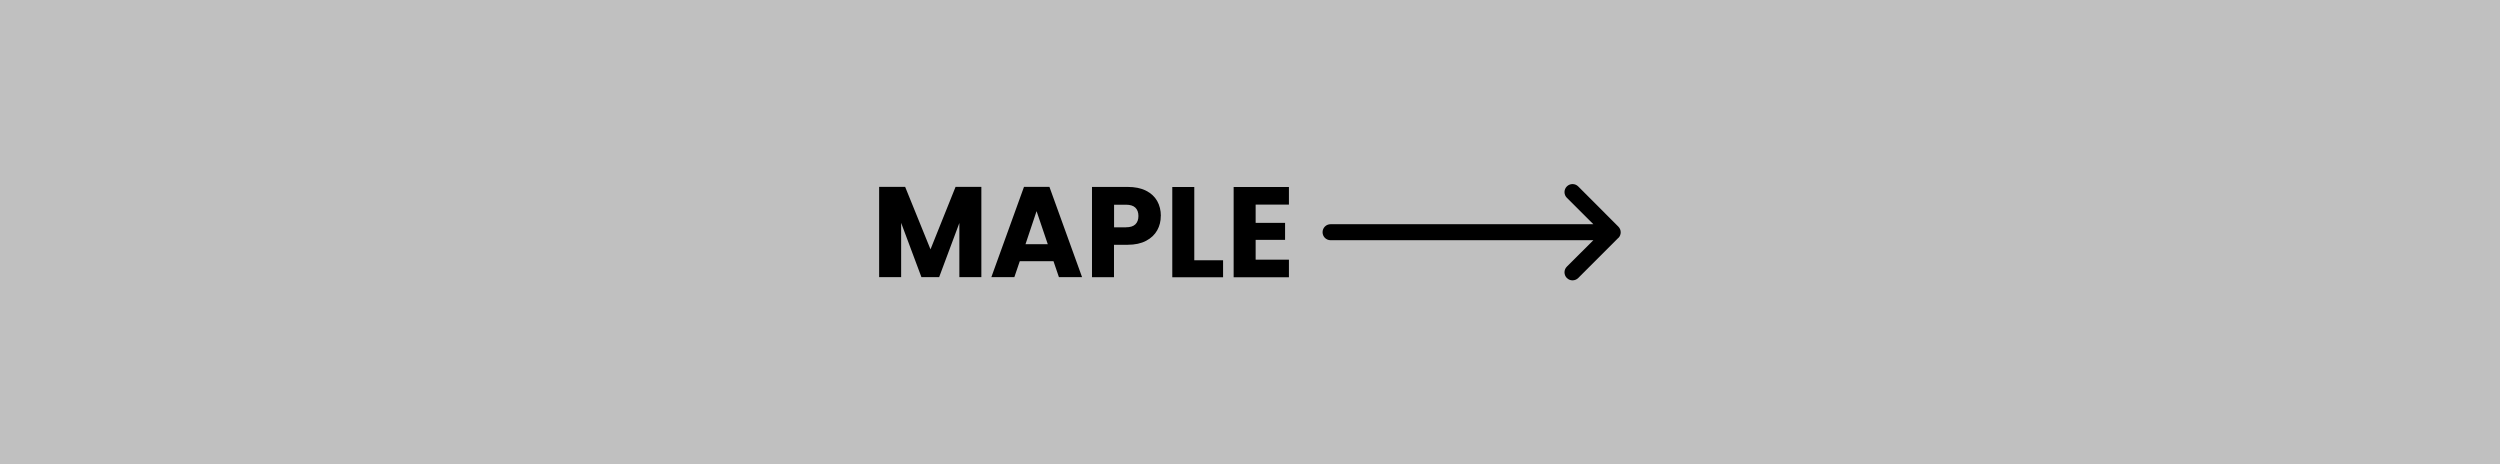 <?xml version="1.0" encoding="UTF-8"?> <svg xmlns="http://www.w3.org/2000/svg" id="b" width="350" height="65" viewBox="0 0 350 65"><rect x="0" y="0" width="350" height="65" fill="#808080" stroke="none"/><g id="c"><g><rect width="350" height="65" fill="#fff" opacity=".5"></rect><g><path d="M180.45,28.65v-2.47h-7.74v12.64h7.74v-2.47h-4.66v-2.77h4.12v-2.38h-4.12v-2.56h4.66Zm-13.25-2.47h-3.08v12.64h7.11v-2.38h-4.03v-10.26Zm-9.56,5.65h-1.67v-3.17h1.67c.59,0,1.03,.14,1.31,.41,.29,.28,.43,.67,.43,1.17s-.14,.89-.43,1.17c-.29,.28-.73,.41-1.31,.41m4.88-1.58c0-.79-.17-1.49-.52-2.11-.35-.61-.87-1.09-1.57-1.44-.7-.35-1.55-.52-2.56-.52h-4.99v12.64h3.08v-4.54h1.91c1.03,0,1.9-.19,2.59-.56,.7-.37,1.21-.86,1.55-1.47,.34-.61,.5-1.27,.5-2.01m-18.94,3.96l1.55-4.63,1.57,4.63h-3.11Zm4.66,4.61h3.26l-4.57-12.64h-3.56l-4.57,12.64h3.22l.76-2.23h4.72l.76,2.23Zm-14.45-12.64l-3.51,8.75-3.55-8.75h-3.64v12.64h3.08v-7.6l2.84,7.6h2.48l2.83-7.58v7.58h3.08v-12.64h-3.62Z"></path><path d="M226.57,33.3l-5.62,5.62c-.22,.22-.51,.33-.8,.33s-.57-.11-.79-.33c-.44-.44-.44-1.15,0-1.59l3.71-3.7h-36.79c-.62,0-1.12-.5-1.12-1.12s.5-1.12,1.12-1.12h36.79l-3.71-3.7c-.44-.44-.44-1.15,0-1.59,.44-.44,1.15-.44,1.59,0l5.62,5.63c.44,.44,.44,1.15,0,1.59"></path></g></g></g></svg> 